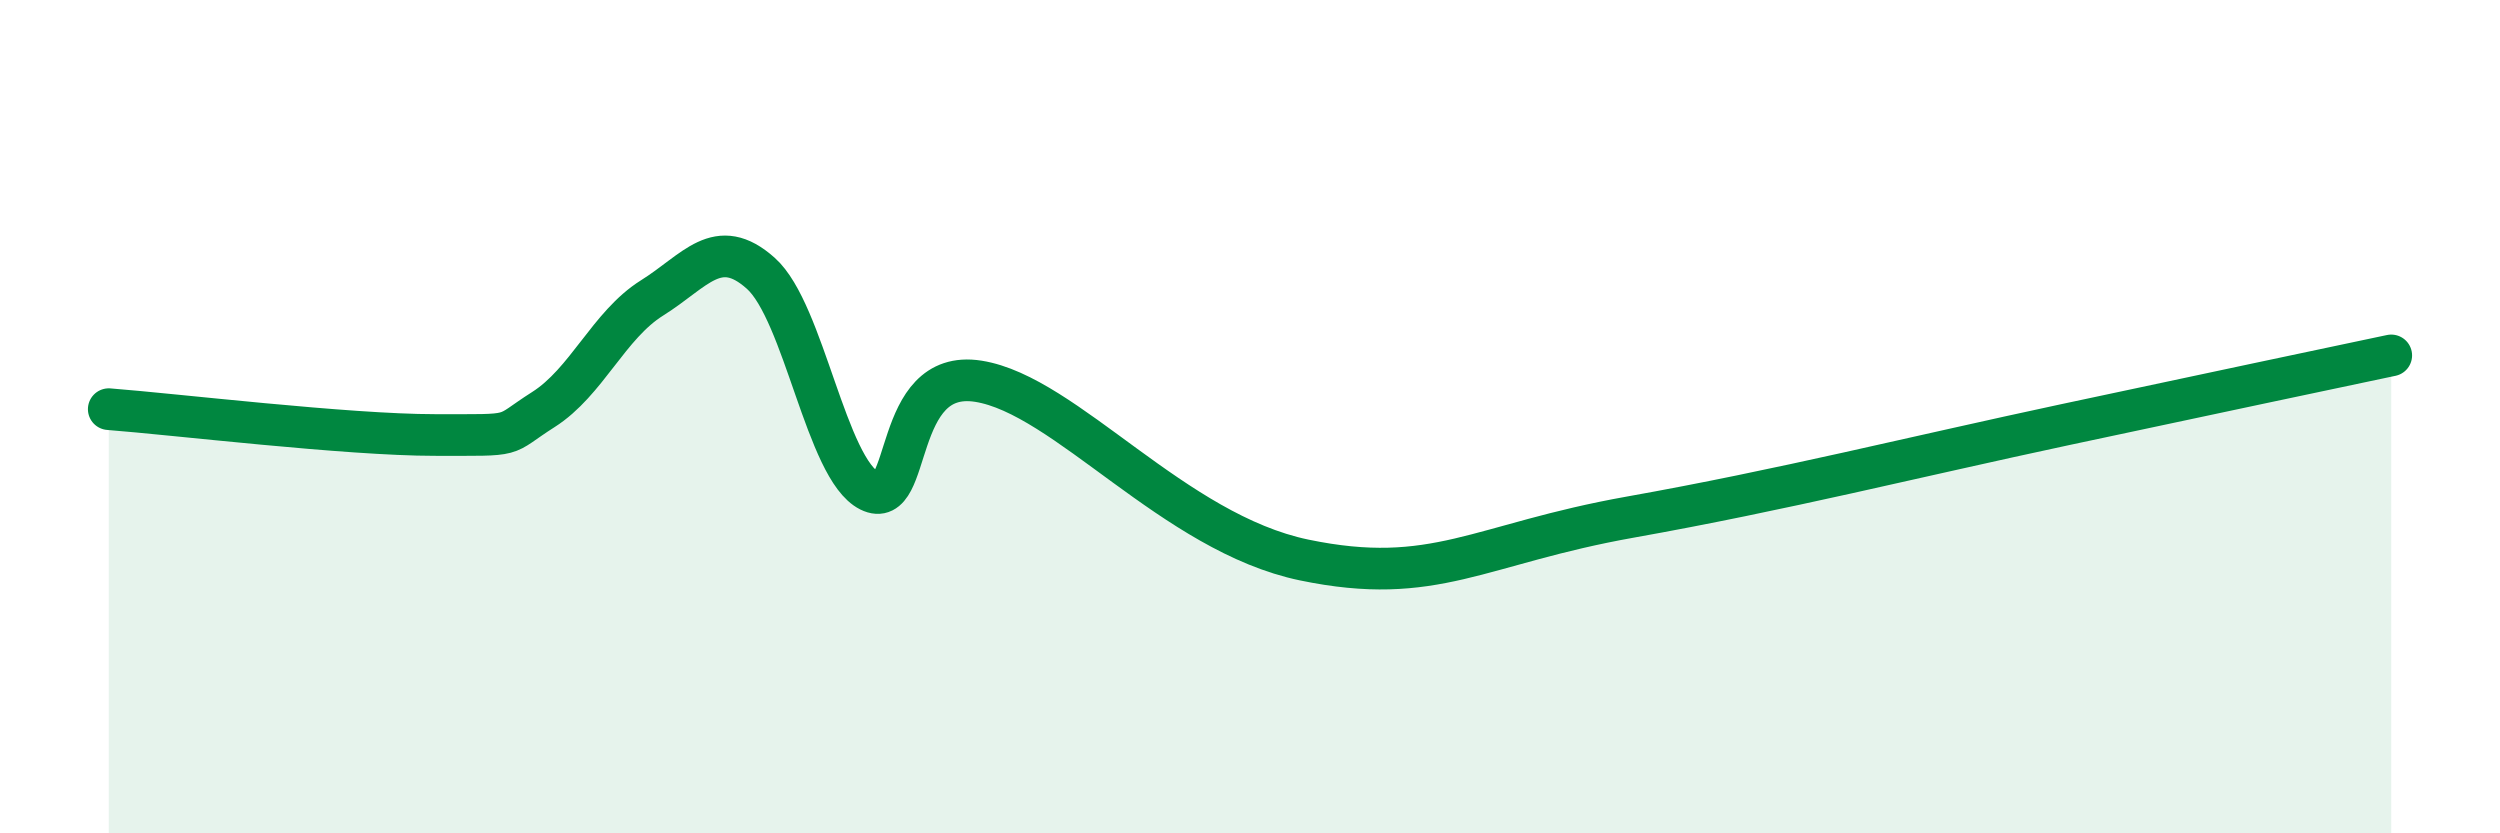 
    <svg width="60" height="20" viewBox="0 0 60 20" xmlns="http://www.w3.org/2000/svg">
      <path
        d="M 2.61,9.82 C 4.17,9.94 8.34,10.44 10.43,10.44 C 12.52,10.44 12,10.49 13.04,9.83 C 14.08,9.17 14.61,7.8 15.65,7.15 C 16.69,6.5 17.22,5.63 18.26,6.56 C 19.3,7.49 19.83,11.26 20.87,11.78 C 21.91,12.3 21.39,8.82 23.48,9.15 C 25.57,9.48 28.17,12.79 31.3,13.44 C 34.43,14.09 35.48,13.06 39.13,12.41 C 42.78,11.76 45.92,10.97 49.57,10.19 C 53.22,9.41 55.83,8.86 57.39,8.53L57.39 20L2.61 20Z"
        fill="#008740"
        opacity="0.1"
        stroke-linecap="round"
        stroke-linejoin="round"
      />
      <path
        d="M 2.61,9.82 C 4.17,9.94 8.34,10.44 10.43,10.44 C 12.52,10.44 12,10.49 13.04,9.83 C 14.08,9.17 14.61,7.8 15.65,7.15 C 16.69,6.5 17.22,5.63 18.26,6.56 C 19.3,7.49 19.83,11.26 20.87,11.78 C 21.91,12.3 21.39,8.82 23.48,9.15 C 25.57,9.48 28.17,12.79 31.3,13.44 C 34.43,14.09 35.48,13.06 39.13,12.41 C 42.78,11.76 45.92,10.97 49.57,10.19 C 53.22,9.41 55.83,8.86 57.39,8.53"
        stroke="#008740"
        stroke-width="1"
        fill="none"
        stroke-linecap="round"
        stroke-linejoin="round"
      />
    </svg>
  